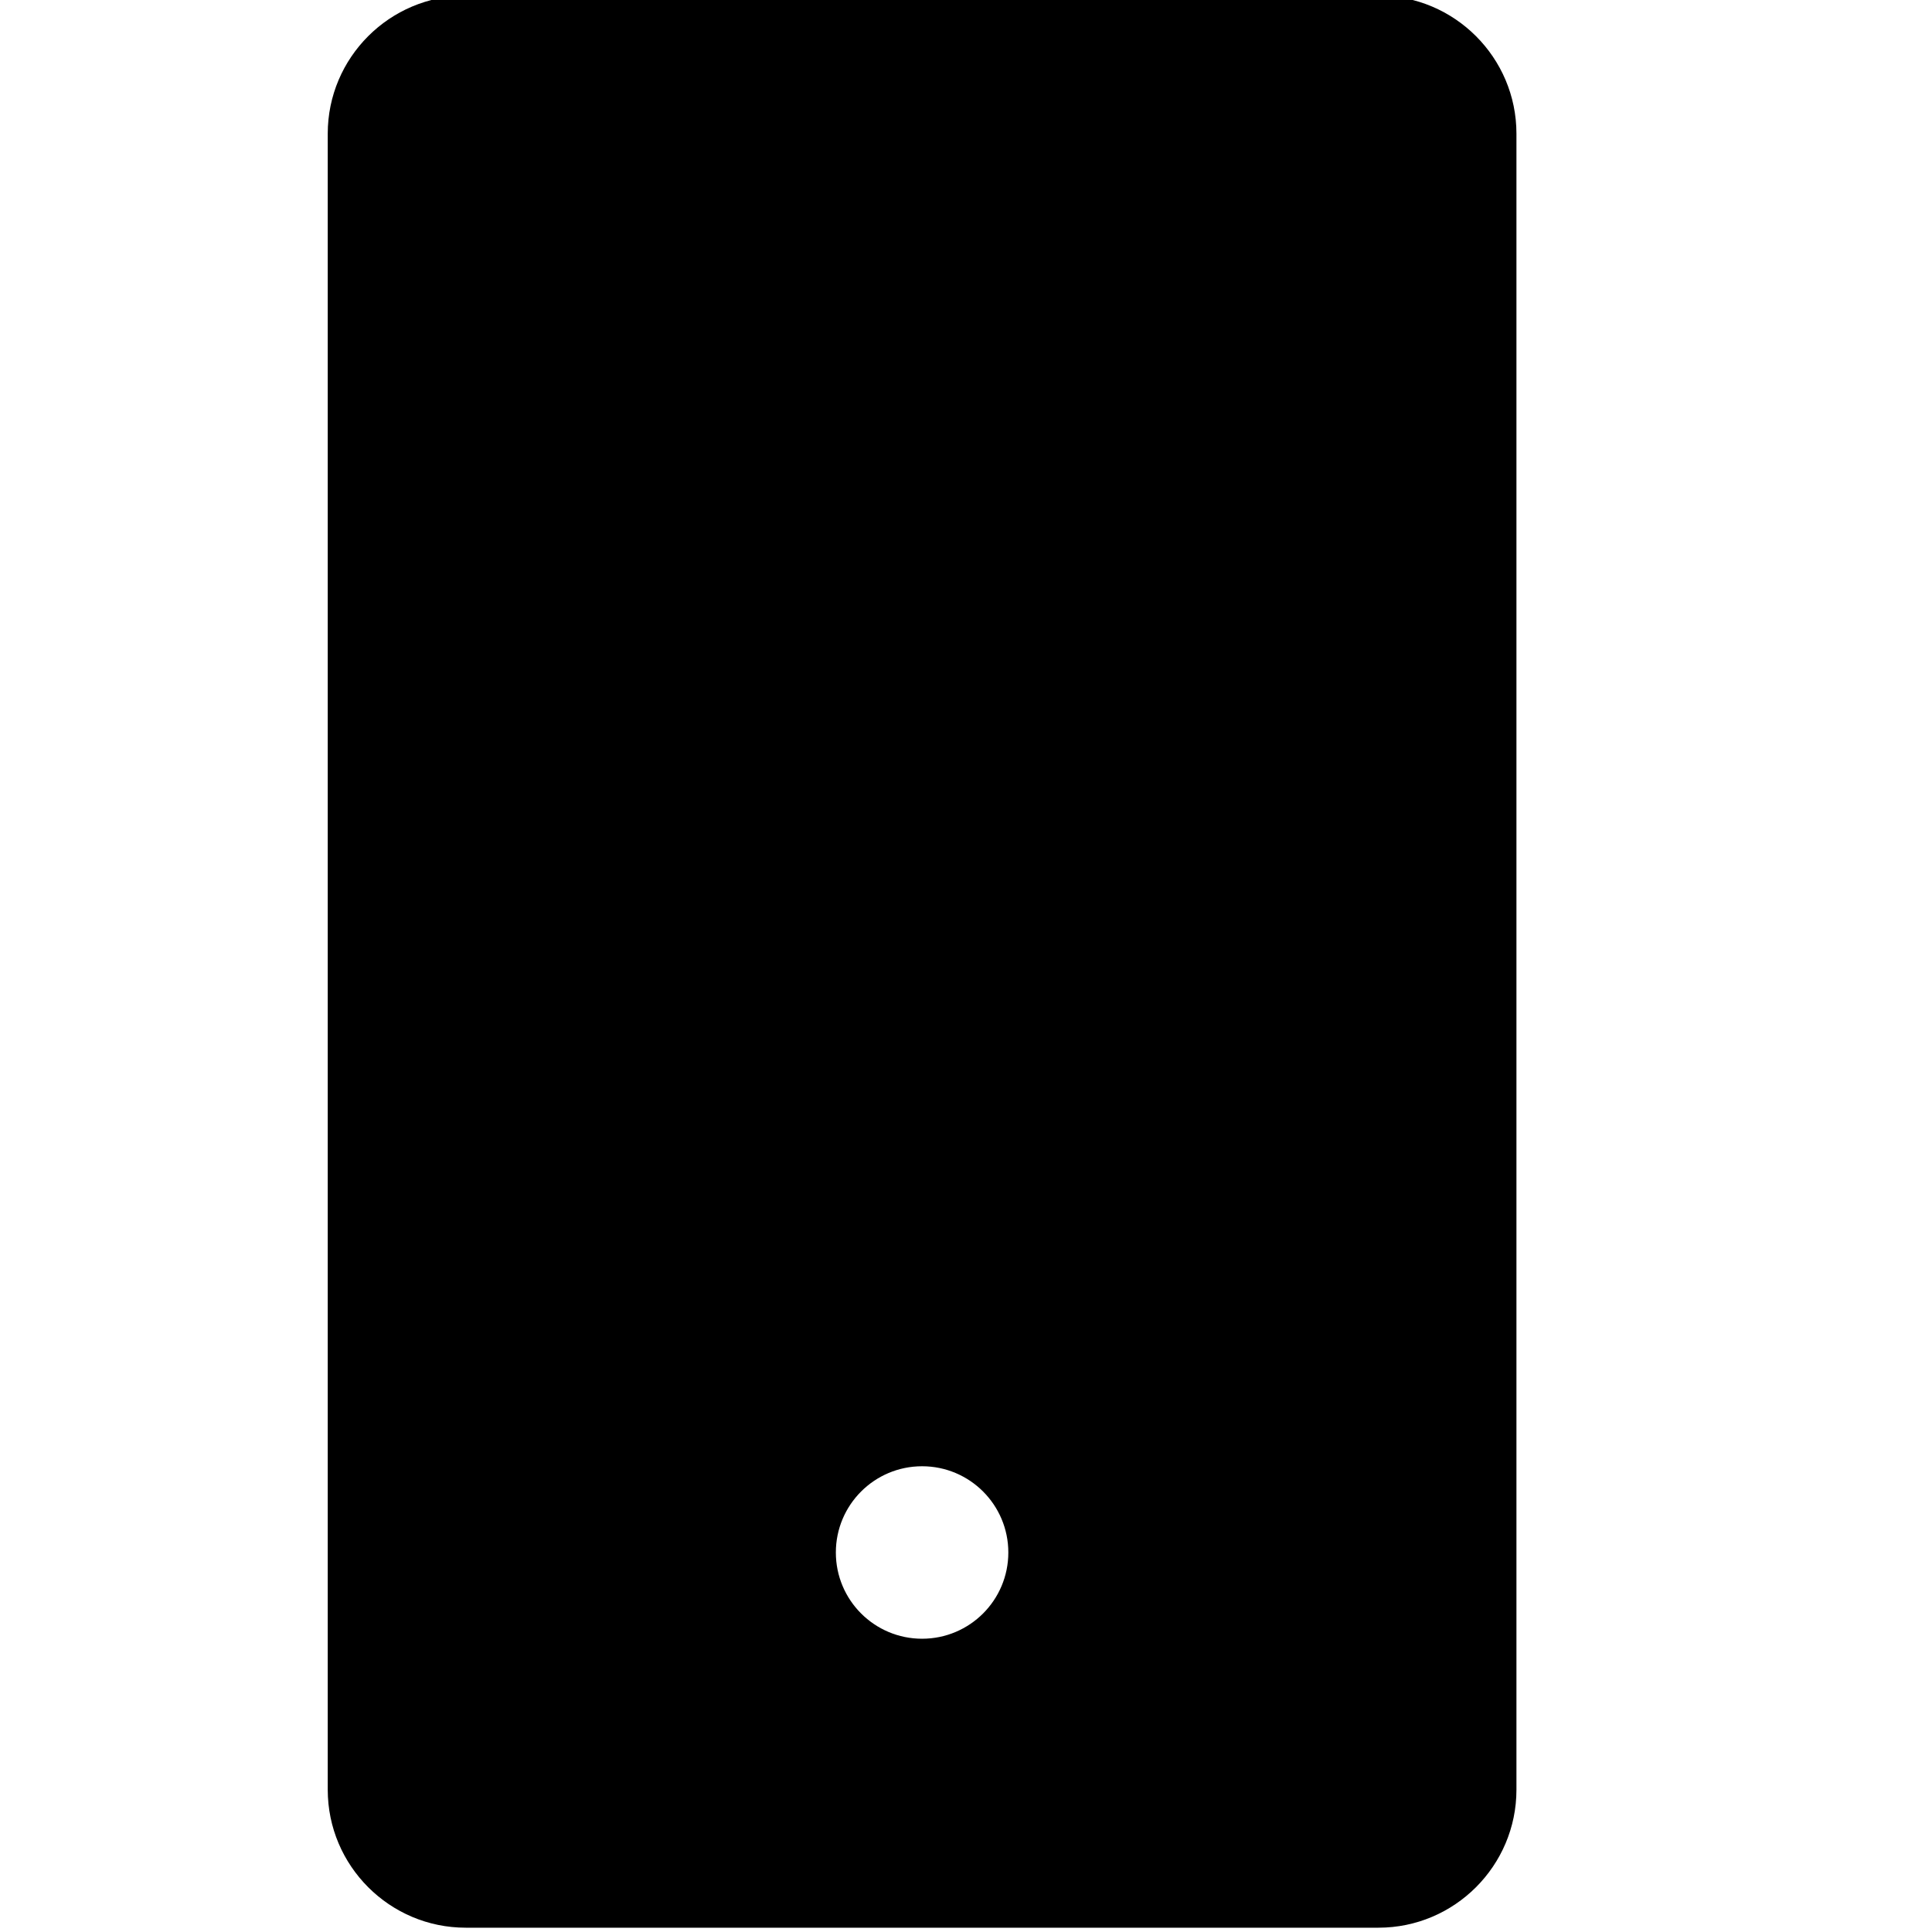 <svg width="44" height="44" viewBox="0 0 44 44" fill="none" xmlns="http://www.w3.org/2000/svg">
<g clip-path="url(#clip0_2132_1028)">
<path d="M31.393 -0.098L10.607 -0.098C8.874 -0.098 7.464 1.311 7.464 3.045L7.464 40.759C7.464 42.492 8.874 43.902 10.607 43.902H31.393C33.126 43.902 34.536 42.492 34.536 40.759V3.045C34.536 1.311 33.126 -0.098 31.393 -0.098ZM21 37.321C19.915 37.321 19.036 36.442 19.036 35.357C19.036 34.272 19.915 33.393 21 33.393C22.085 33.393 22.964 34.272 22.964 35.357C22.964 36.442 22.085 37.321 21 37.321Z" fill="black"/>
</g>
<defs>
<clipPath id="clip0_2132_1028">
<rect width="44" height="44" fill="white"/>
</clipPath>
</defs>
</svg>
